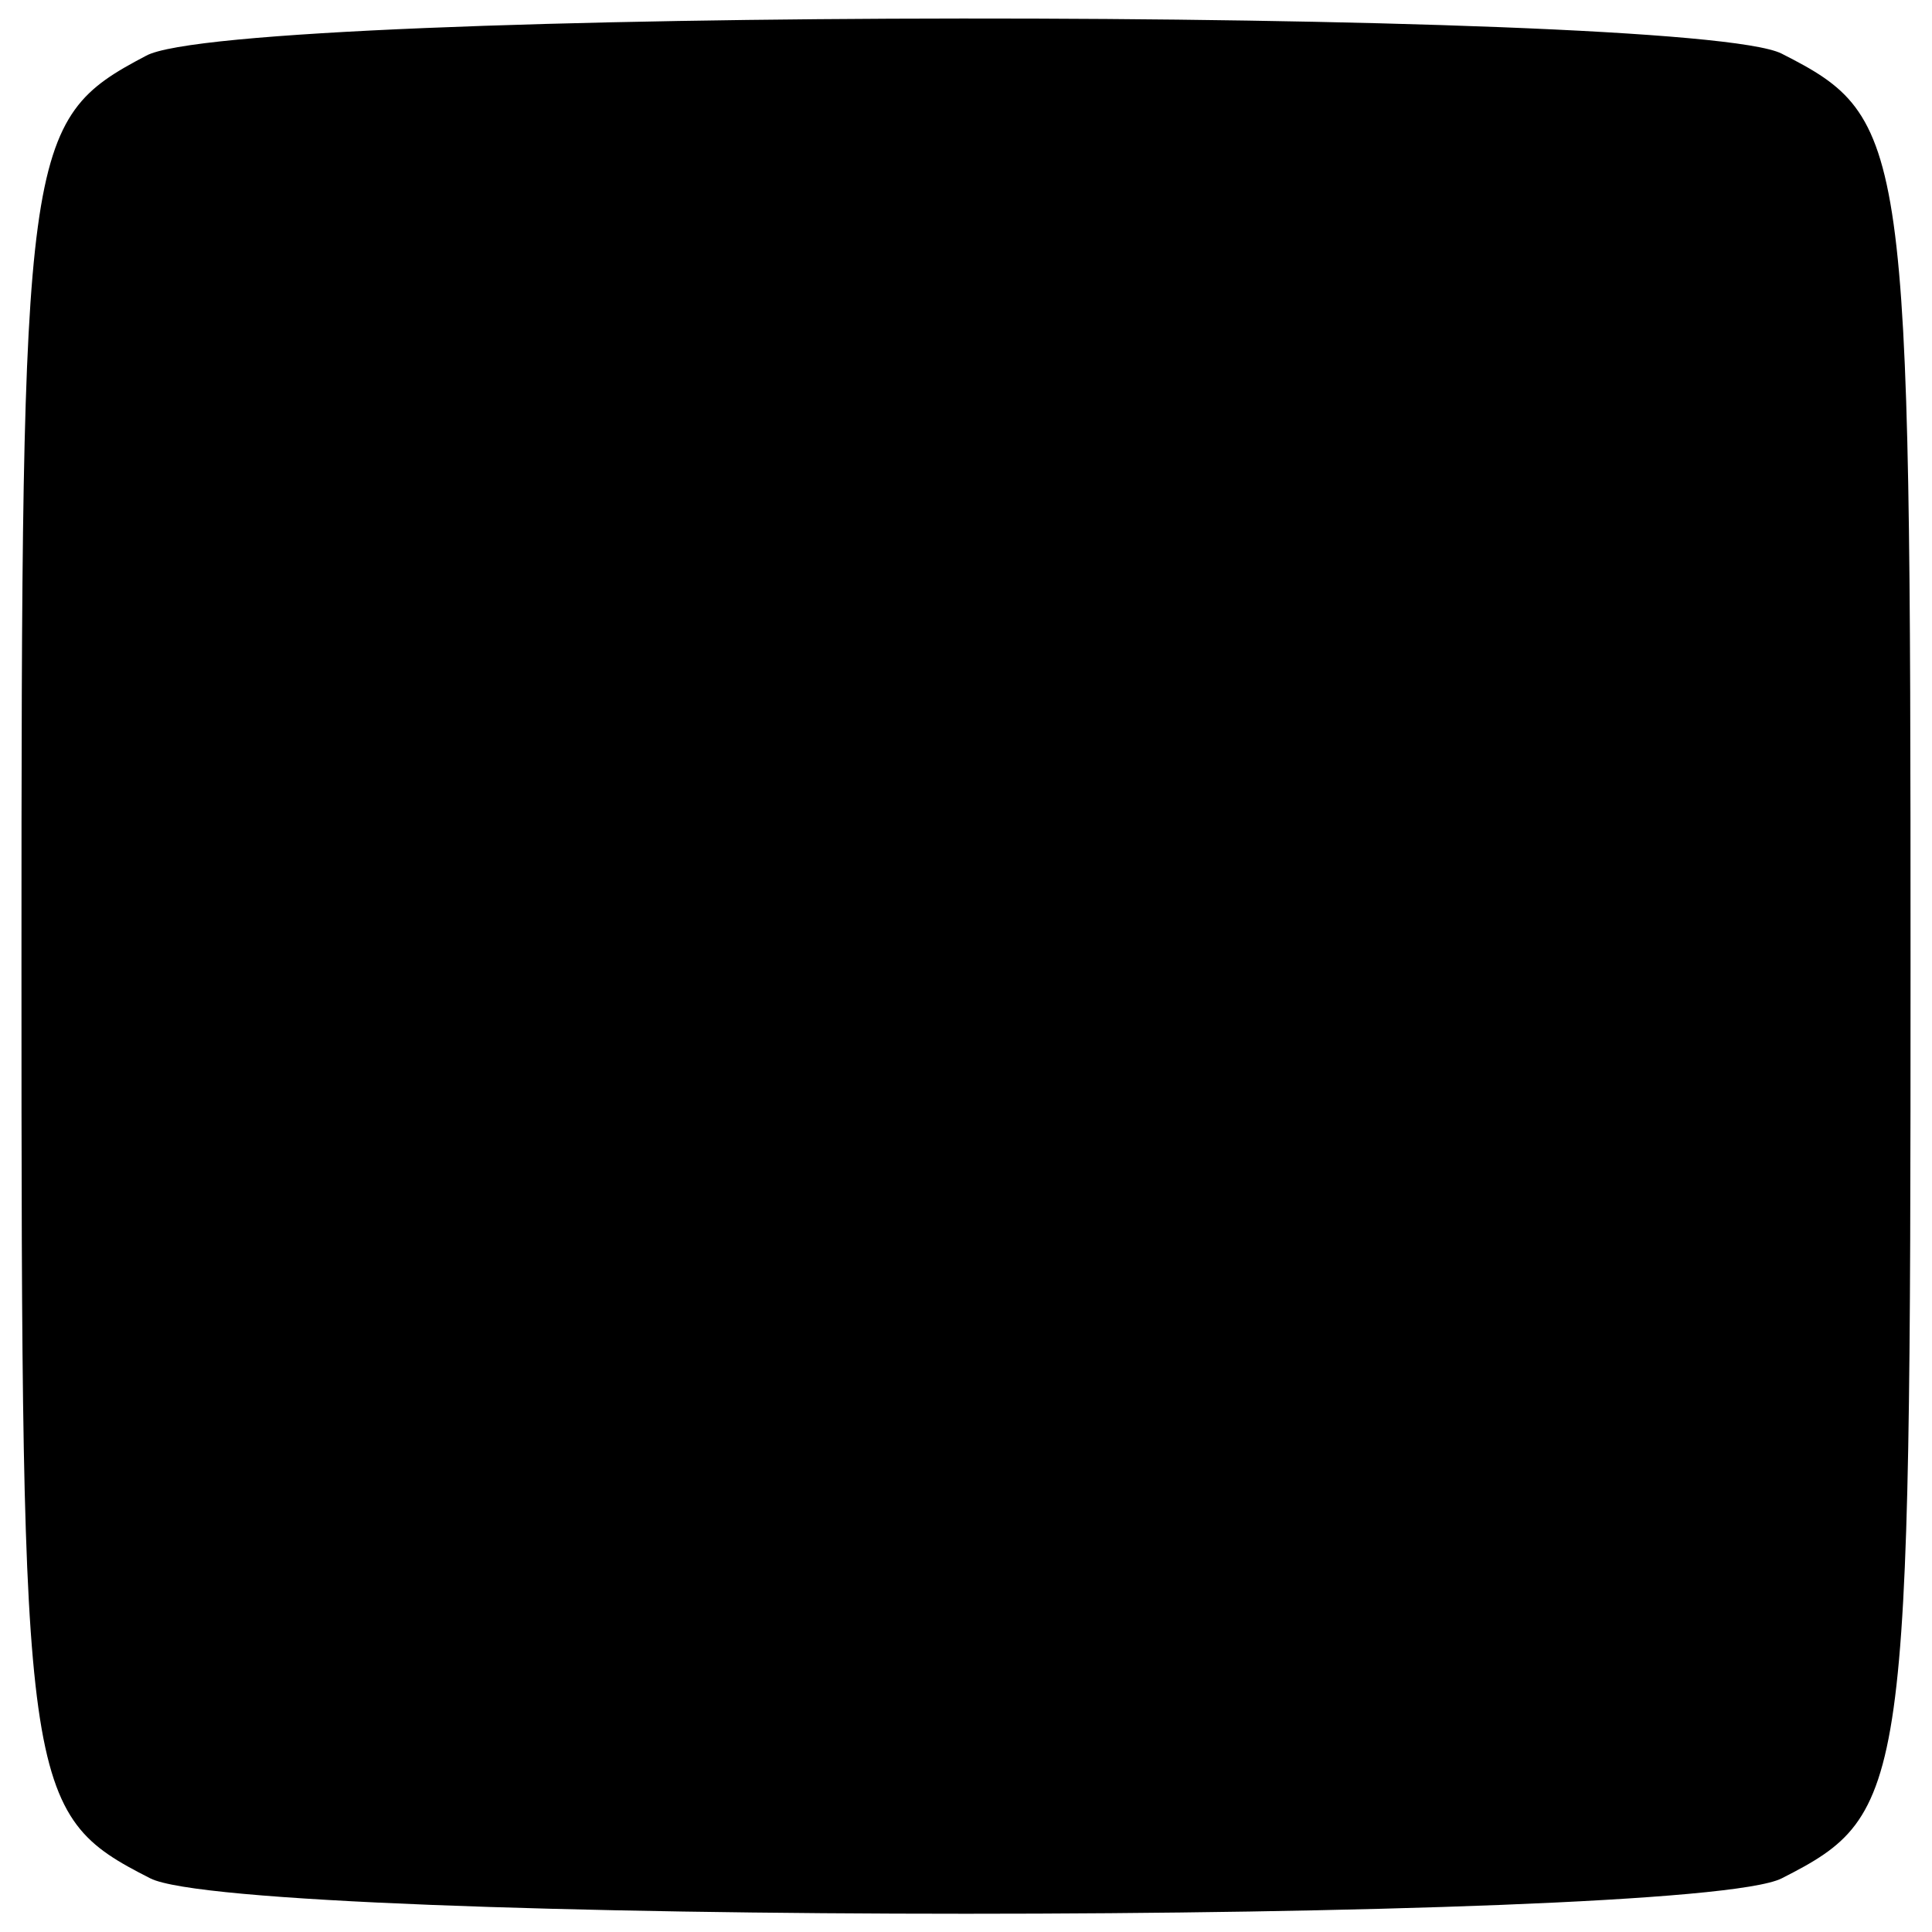 <?xml version="1.0" standalone="no"?>
<!DOCTYPE svg PUBLIC "-//W3C//DTD SVG 20010904//EN"
 "http://www.w3.org/TR/2001/REC-SVG-20010904/DTD/svg10.dtd">
<svg version="1.0" xmlns="http://www.w3.org/2000/svg"
 width="90pt" height="90pt" viewBox="0 0 90 90"
 preserveAspectRatio="xMidYMid meet">
<g transform="translate(0,90) scale(0.1,-0.1)"
fill="#000000" stroke="none">
<path d="M68 874 c-57 -30 -58 -41 -58 -424 0 -385 1 -395 60 -425 43 -22 717
-22 760 0 59 30 60 40 60 425 0 385 -1 395 -60 425 -43 22 -721 22 -762 -1z"/>
</g>
</svg>
